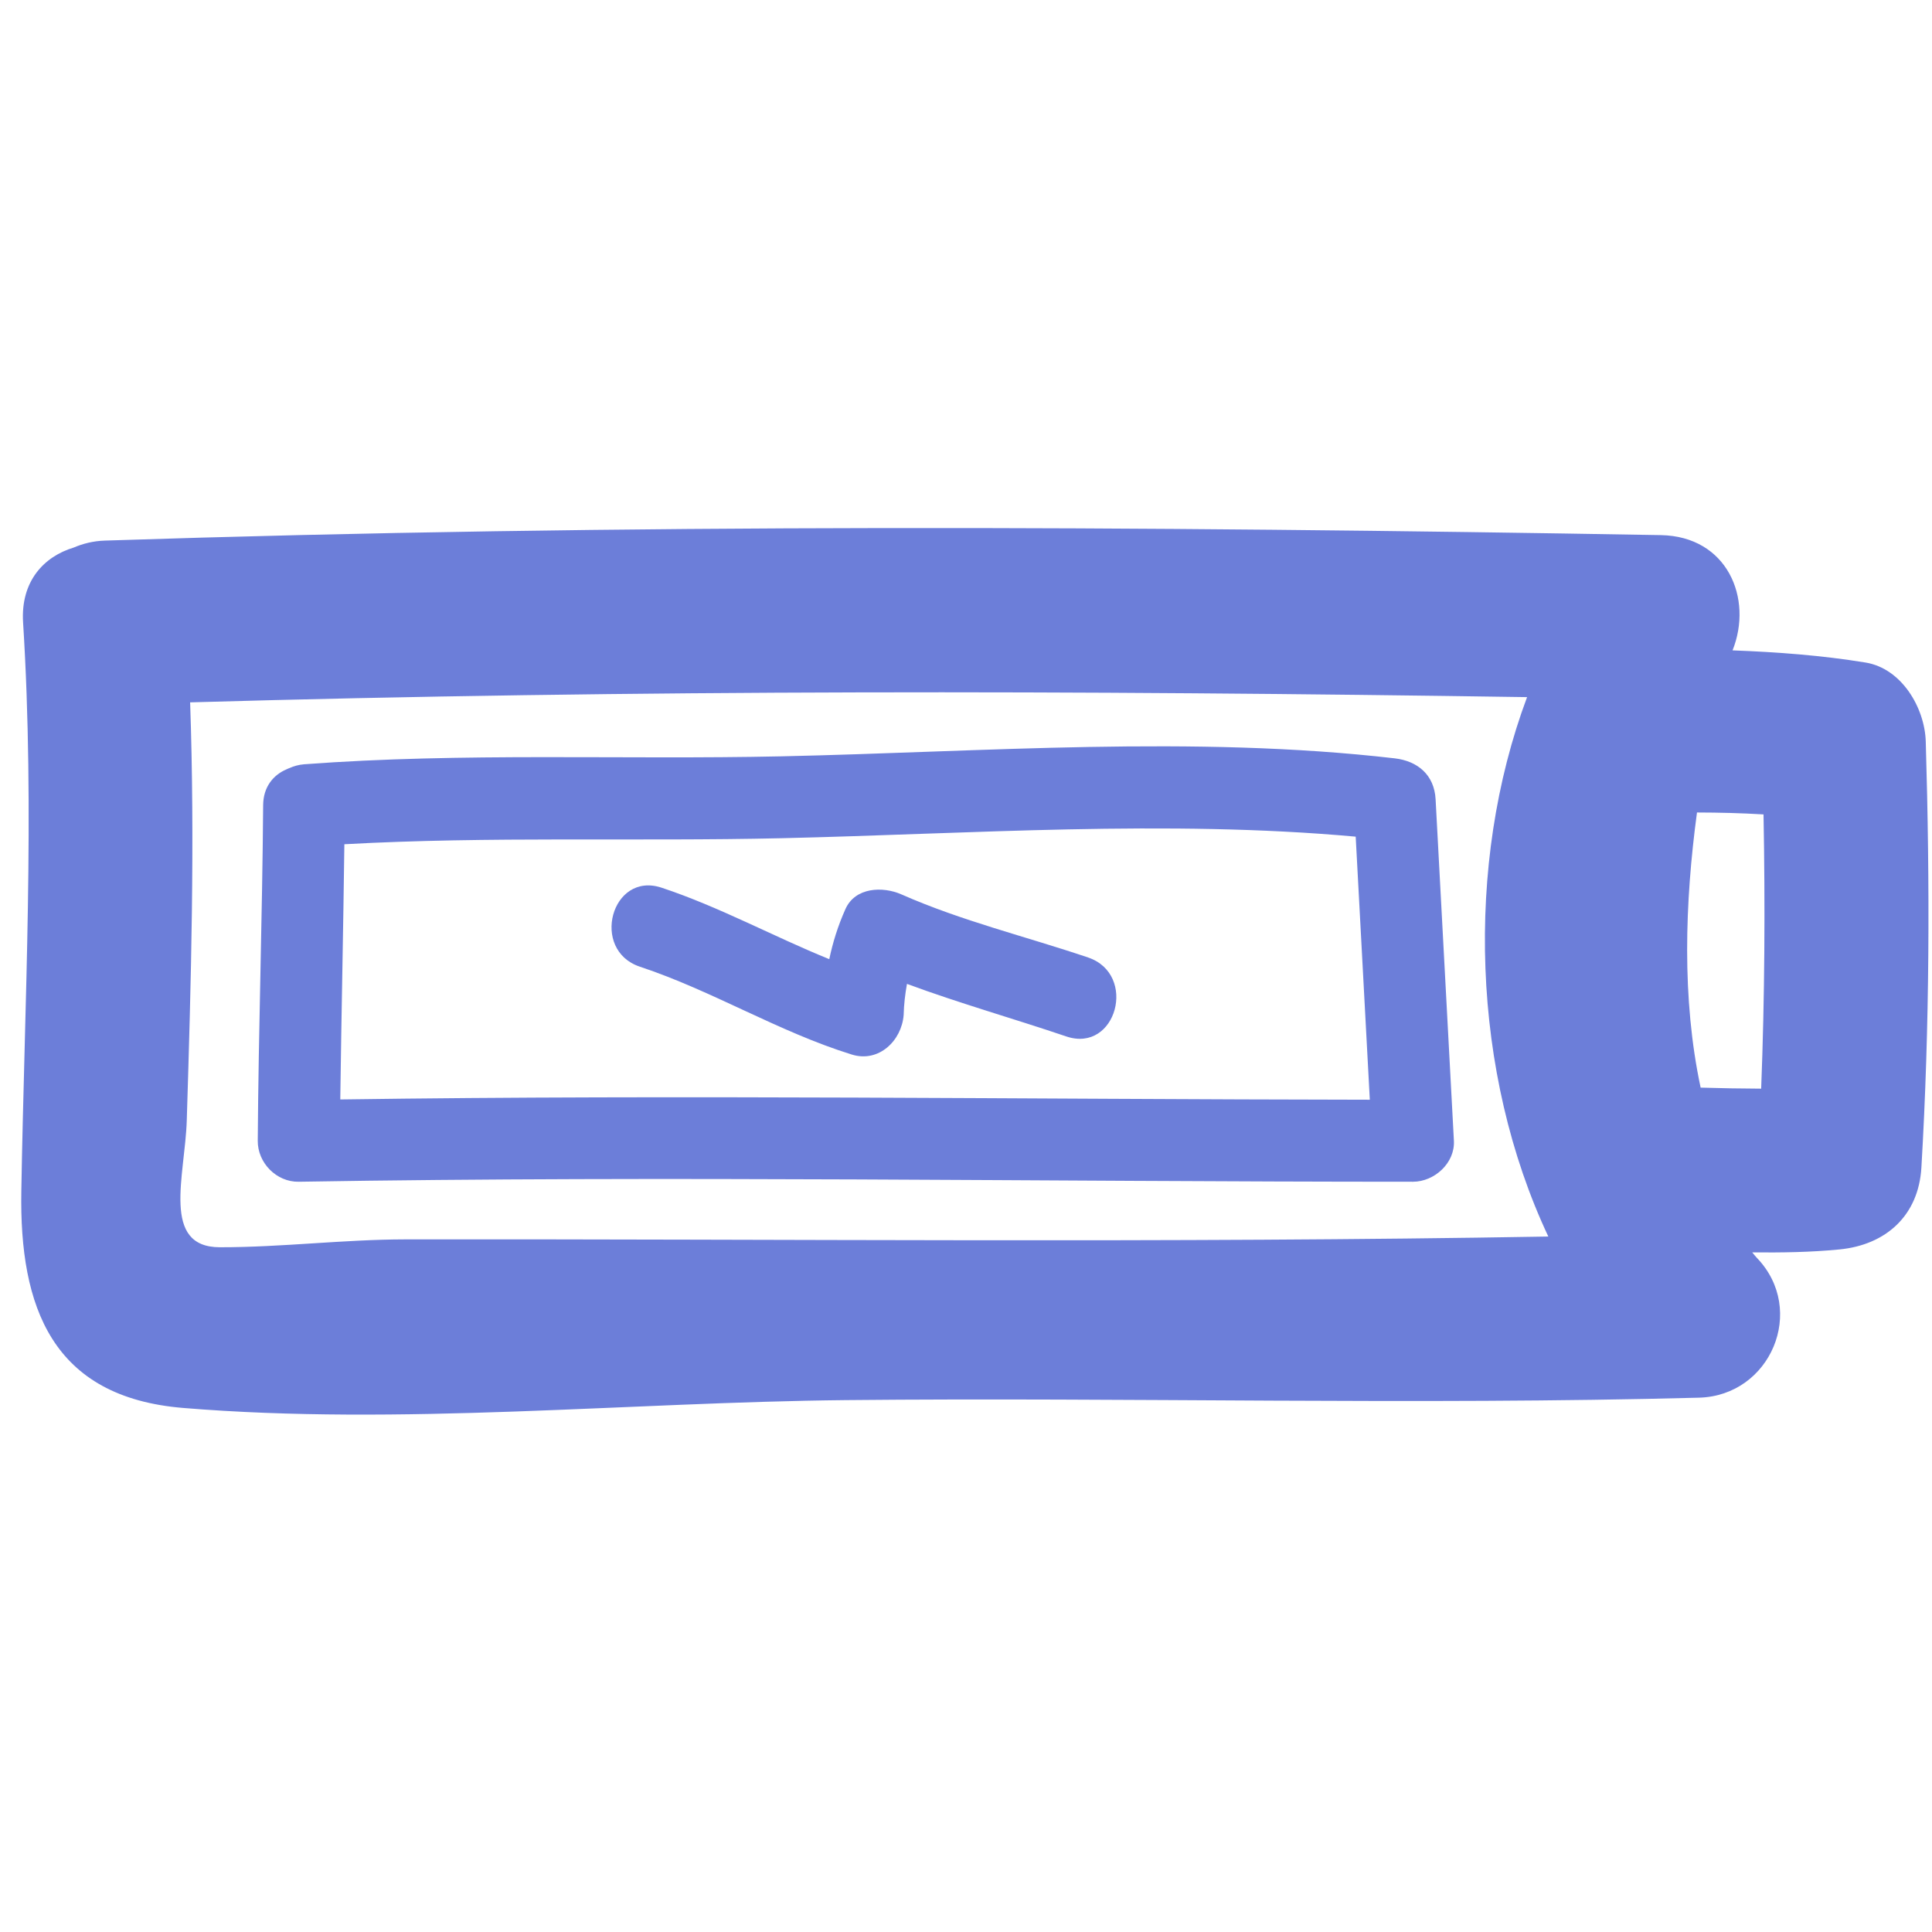 <?xml version="1.0" encoding="UTF-8"?> <svg xmlns="http://www.w3.org/2000/svg" width="78" height="78" viewBox="0 0 78 78" fill="none"><g clip-path="url(#clip0_3120_45)"><path d="M34.16 56.526C45.633 56.412 57.124 56.731 68.592 56.428C71.484 56.352 72.955 52.888 70.93 50.784C70.863 50.716 70.806 50.634 70.742 50.562C71.924 50.574 73.105 50.557 74.266 50.443C76.145 50.259 77.458 49.073 77.572 47.137C77.91 41.39 77.919 35.691 77.748 29.937C77.708 28.583 76.781 26.99 75.321 26.749C73.534 26.457 71.744 26.325 69.948 26.257C70.785 24.163 69.739 21.651 67.05 21.604C46.151 21.239 25.13 21.136 4.238 21.825C3.762 21.84 3.347 21.948 2.976 22.106C1.773 22.469 0.828 23.468 0.932 25.131C1.415 32.784 0.99 40.43 0.861 48.084C0.78 52.768 2.102 56.408 7.397 56.843C16.146 57.564 25.371 56.615 34.16 56.526ZM68.512 32.802C69.409 32.804 70.305 32.826 71.198 32.88C71.267 36.576 71.246 40.26 71.103 43.952C70.29 43.949 69.474 43.934 68.659 43.91C67.893 40.318 68.022 36.44 68.512 32.802ZM7.54 45.241C7.715 39.621 7.872 33.981 7.676 28.356C25.639 27.838 43.68 27.872 61.652 28.145C59.125 34.904 59.411 43.341 62.51 49.922C47.141 50.191 31.722 50.016 16.359 50.037C13.861 50.041 11.377 50.357 8.877 50.355C6.494 50.352 7.47 47.469 7.54 45.241Z" fill="#6C7ED9"></path><path d="M12.059 47.71C27.042 47.46 42.055 47.71 57.045 47.71C57.908 47.71 58.745 46.957 58.698 46.057C58.452 41.46 58.205 36.865 57.959 32.269C57.906 31.288 57.239 30.724 56.306 30.616C48.201 29.677 39.702 30.358 31.55 30.535C25.114 30.675 18.714 30.375 12.277 30.856C12.053 30.874 11.86 30.932 11.684 31.01C11.681 31.011 11.676 31.014 11.672 31.014C11.637 31.029 11.598 31.043 11.565 31.061C11.038 31.286 10.629 31.765 10.624 32.508C10.591 37.025 10.437 41.54 10.406 46.055C10.399 46.947 11.162 47.726 12.059 47.71ZM13.903 34.084C19.793 33.758 25.658 33.976 31.55 33.841C39.176 33.666 47.109 33.085 54.733 33.778C54.924 37.319 55.113 40.857 55.303 44.399C41.45 44.382 27.584 44.19 13.738 44.388C13.783 40.954 13.86 37.52 13.903 34.084Z" fill="#6C7ED9"></path><path d="M25.834 39.028C28.777 40.005 31.423 41.654 34.39 42.575C35.483 42.914 36.402 42.011 36.483 40.98C36.493 40.556 36.542 40.137 36.617 39.722C38.734 40.506 40.901 41.117 43.049 41.844C45.074 42.529 45.936 39.336 43.928 38.656C41.414 37.806 38.829 37.184 36.393 36.109C35.644 35.778 34.527 35.814 34.132 36.703C33.825 37.392 33.622 38.051 33.48 38.724C31.209 37.803 29.05 36.615 26.712 35.839C24.683 35.165 23.821 38.358 25.834 39.028Z" fill="#6C7ED9"></path></g><defs><clipPath id="clip0_3120_45"><rect width="77" height="77" fill="white" transform="translate(0.857 0.715)"></rect></clipPath></defs></svg> 
